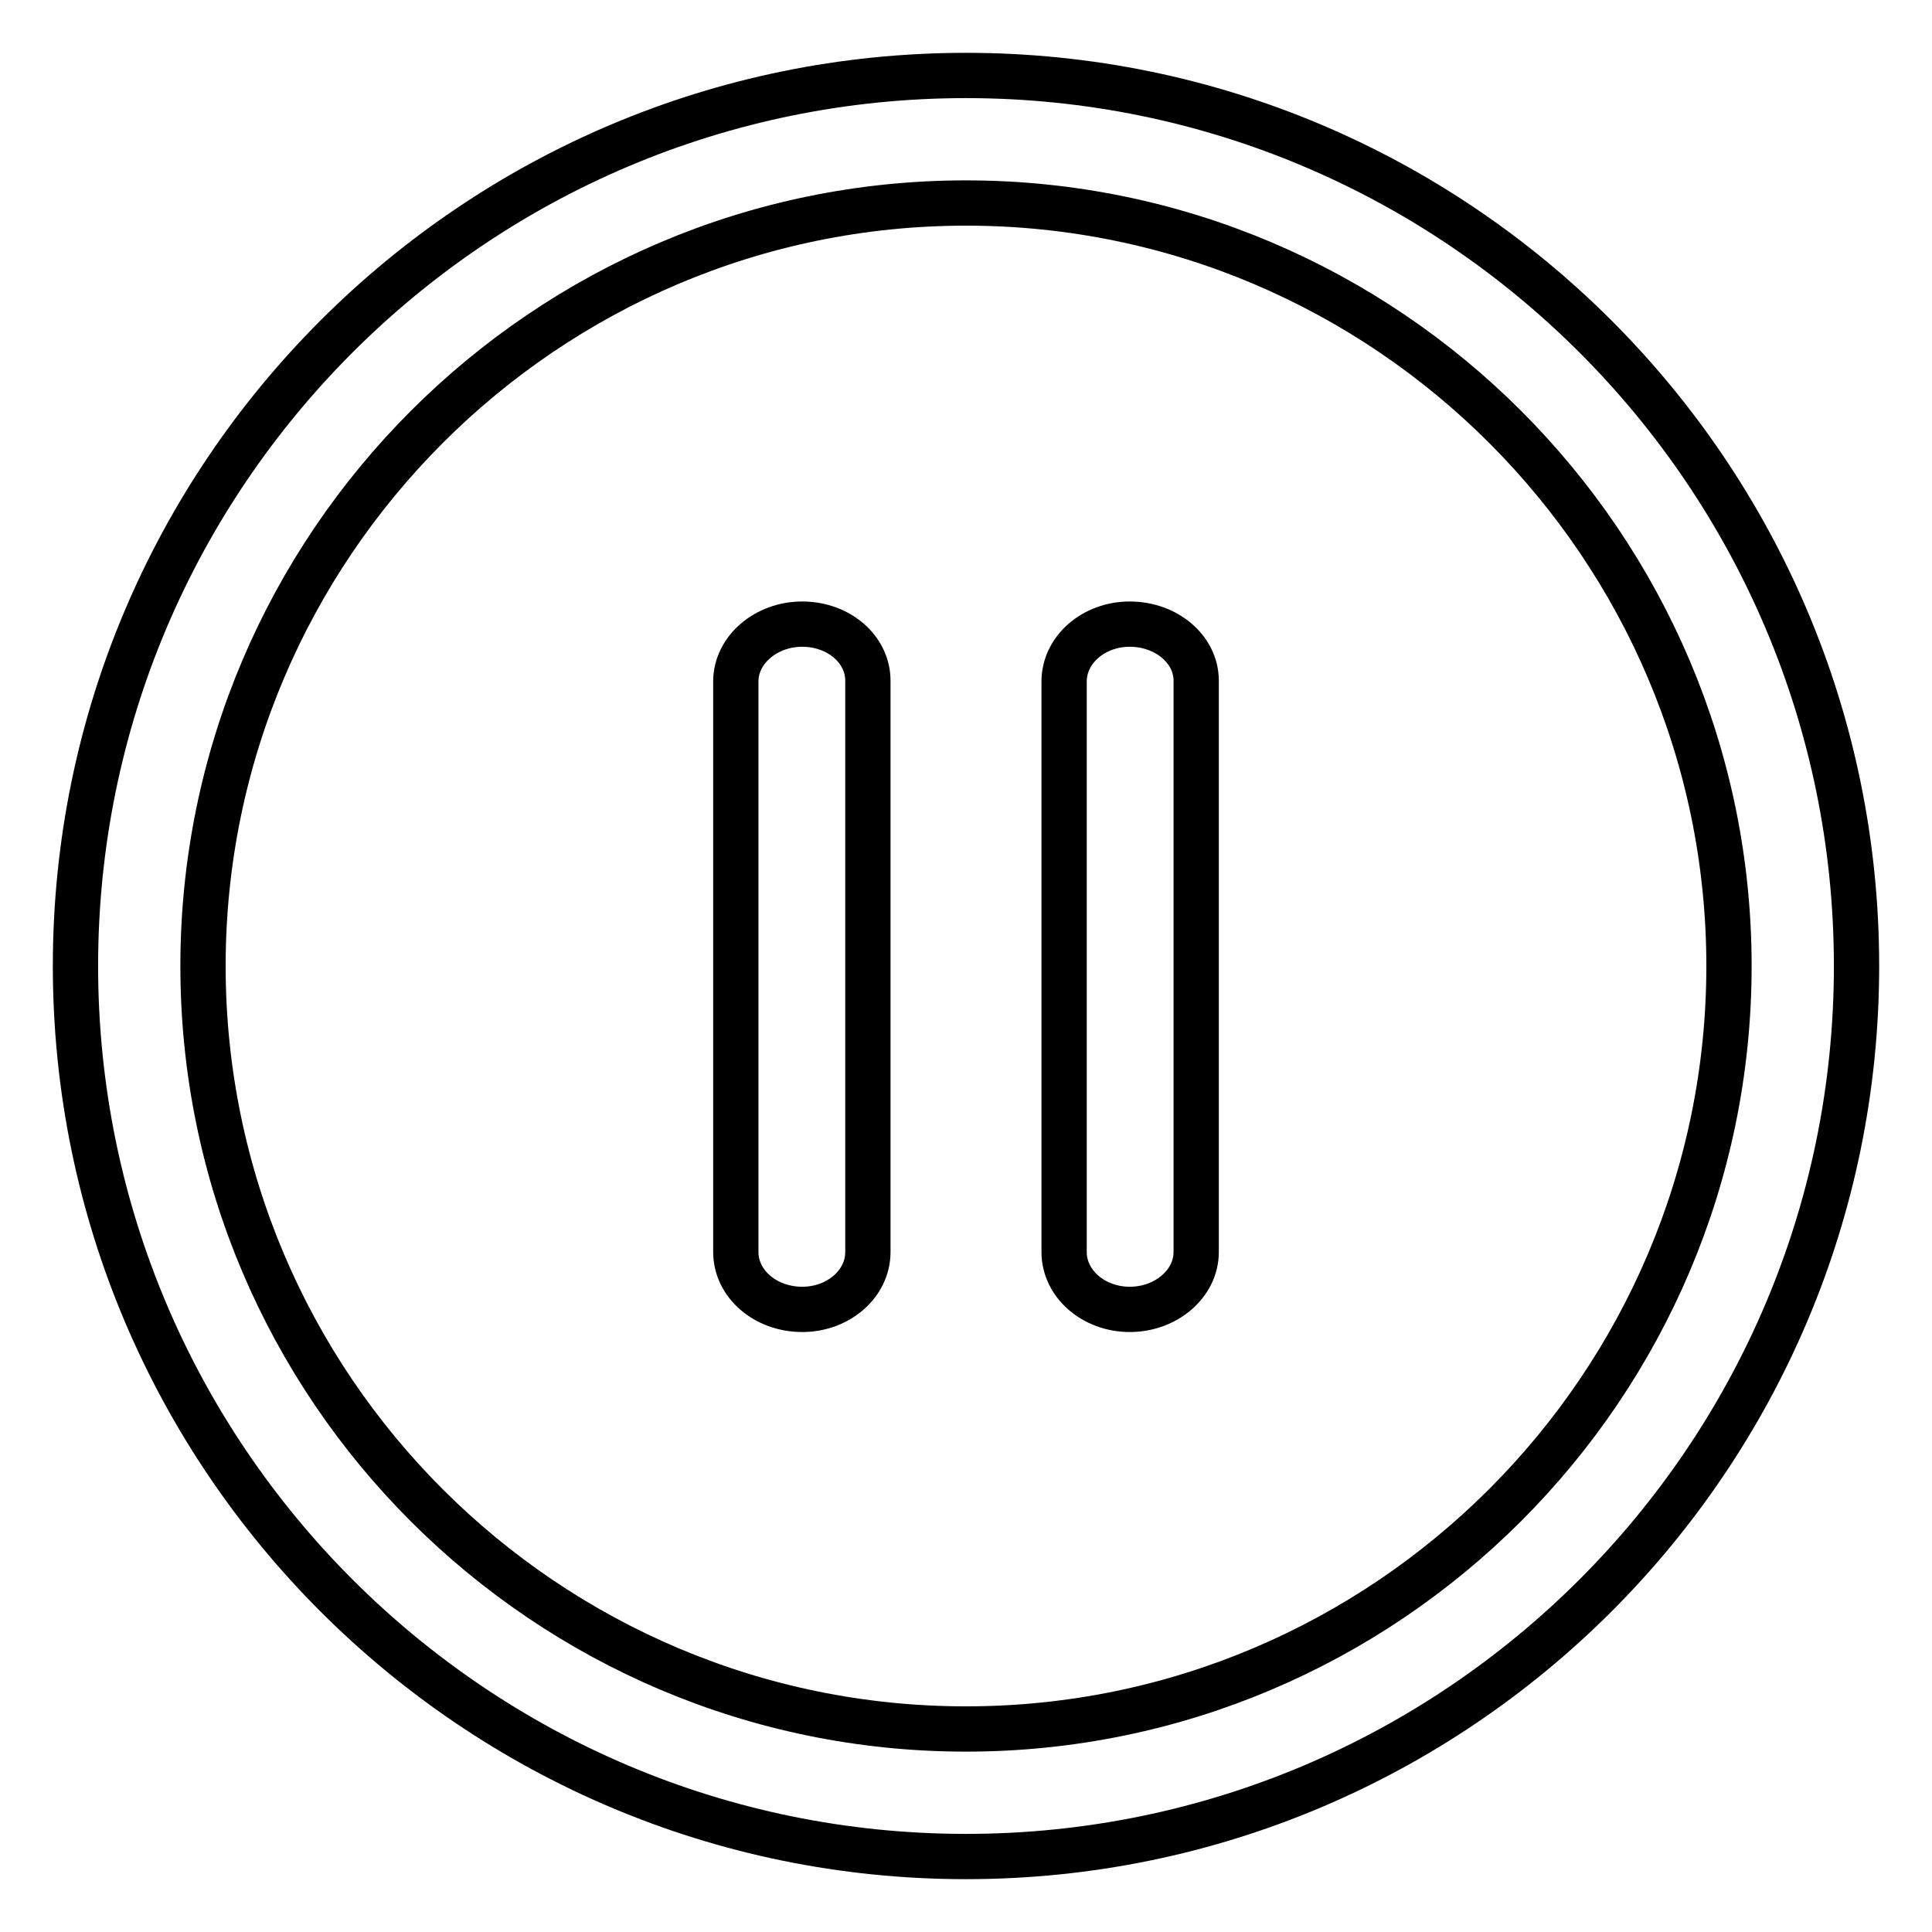 <?xml version="1.0" encoding="utf-8"?>
<!-- Svg Vector Icons : http://www.onlinewebfonts.com/icon -->
<!DOCTYPE svg PUBLIC "-//W3C//DTD SVG 1.1//EN" "http://www.w3.org/Graphics/SVG/1.1/DTD/svg11.dtd">
<svg version="1.1" xmlns="http://www.w3.org/2000/svg" xmlns:xlink="http://www.w3.org/1999/xlink" x="0px" y="0px" viewBox="0 0 256 256" enable-background="new 0 0 256 256" xml:space="preserve">
<g> <path stroke-width="6" fill-opacity="0" stroke="#000000"  d="M106.3,82.7c-4.8,0-8.8,3.4-8.8,7.6v75.6c0,4.2,3.9,7.6,8.8,7.6c4.8,0,8.7-3.4,8.7-7.6V90.2 C115,86,111.1,82.7,106.3,82.7z M149.7,82.7c-4.8,0-8.7,3.4-8.7,7.6v75.6c0,4.2,3.9,7.6,8.7,7.6c4.8,0,8.8-3.4,8.8-7.6V90.2 C158.5,86,154.5,82.7,149.7,82.7z"/> <path stroke-width="6" fill-opacity="0" stroke="#000000"  d="M128,10C62.9,10,10,62.9,10,128c0,65.1,52.9,118,118,118c65.1,0,118-52.9,118-118C246,62.9,193.1,10,128,10 z M128,229.1c-55.7,0-101.1-45.3-101.1-101.1C26.9,72.3,72.3,26.9,128,26.9S229.1,72.3,229.1,128 C229.1,183.7,183.7,229.1,128,229.1z"/></g>
</svg>